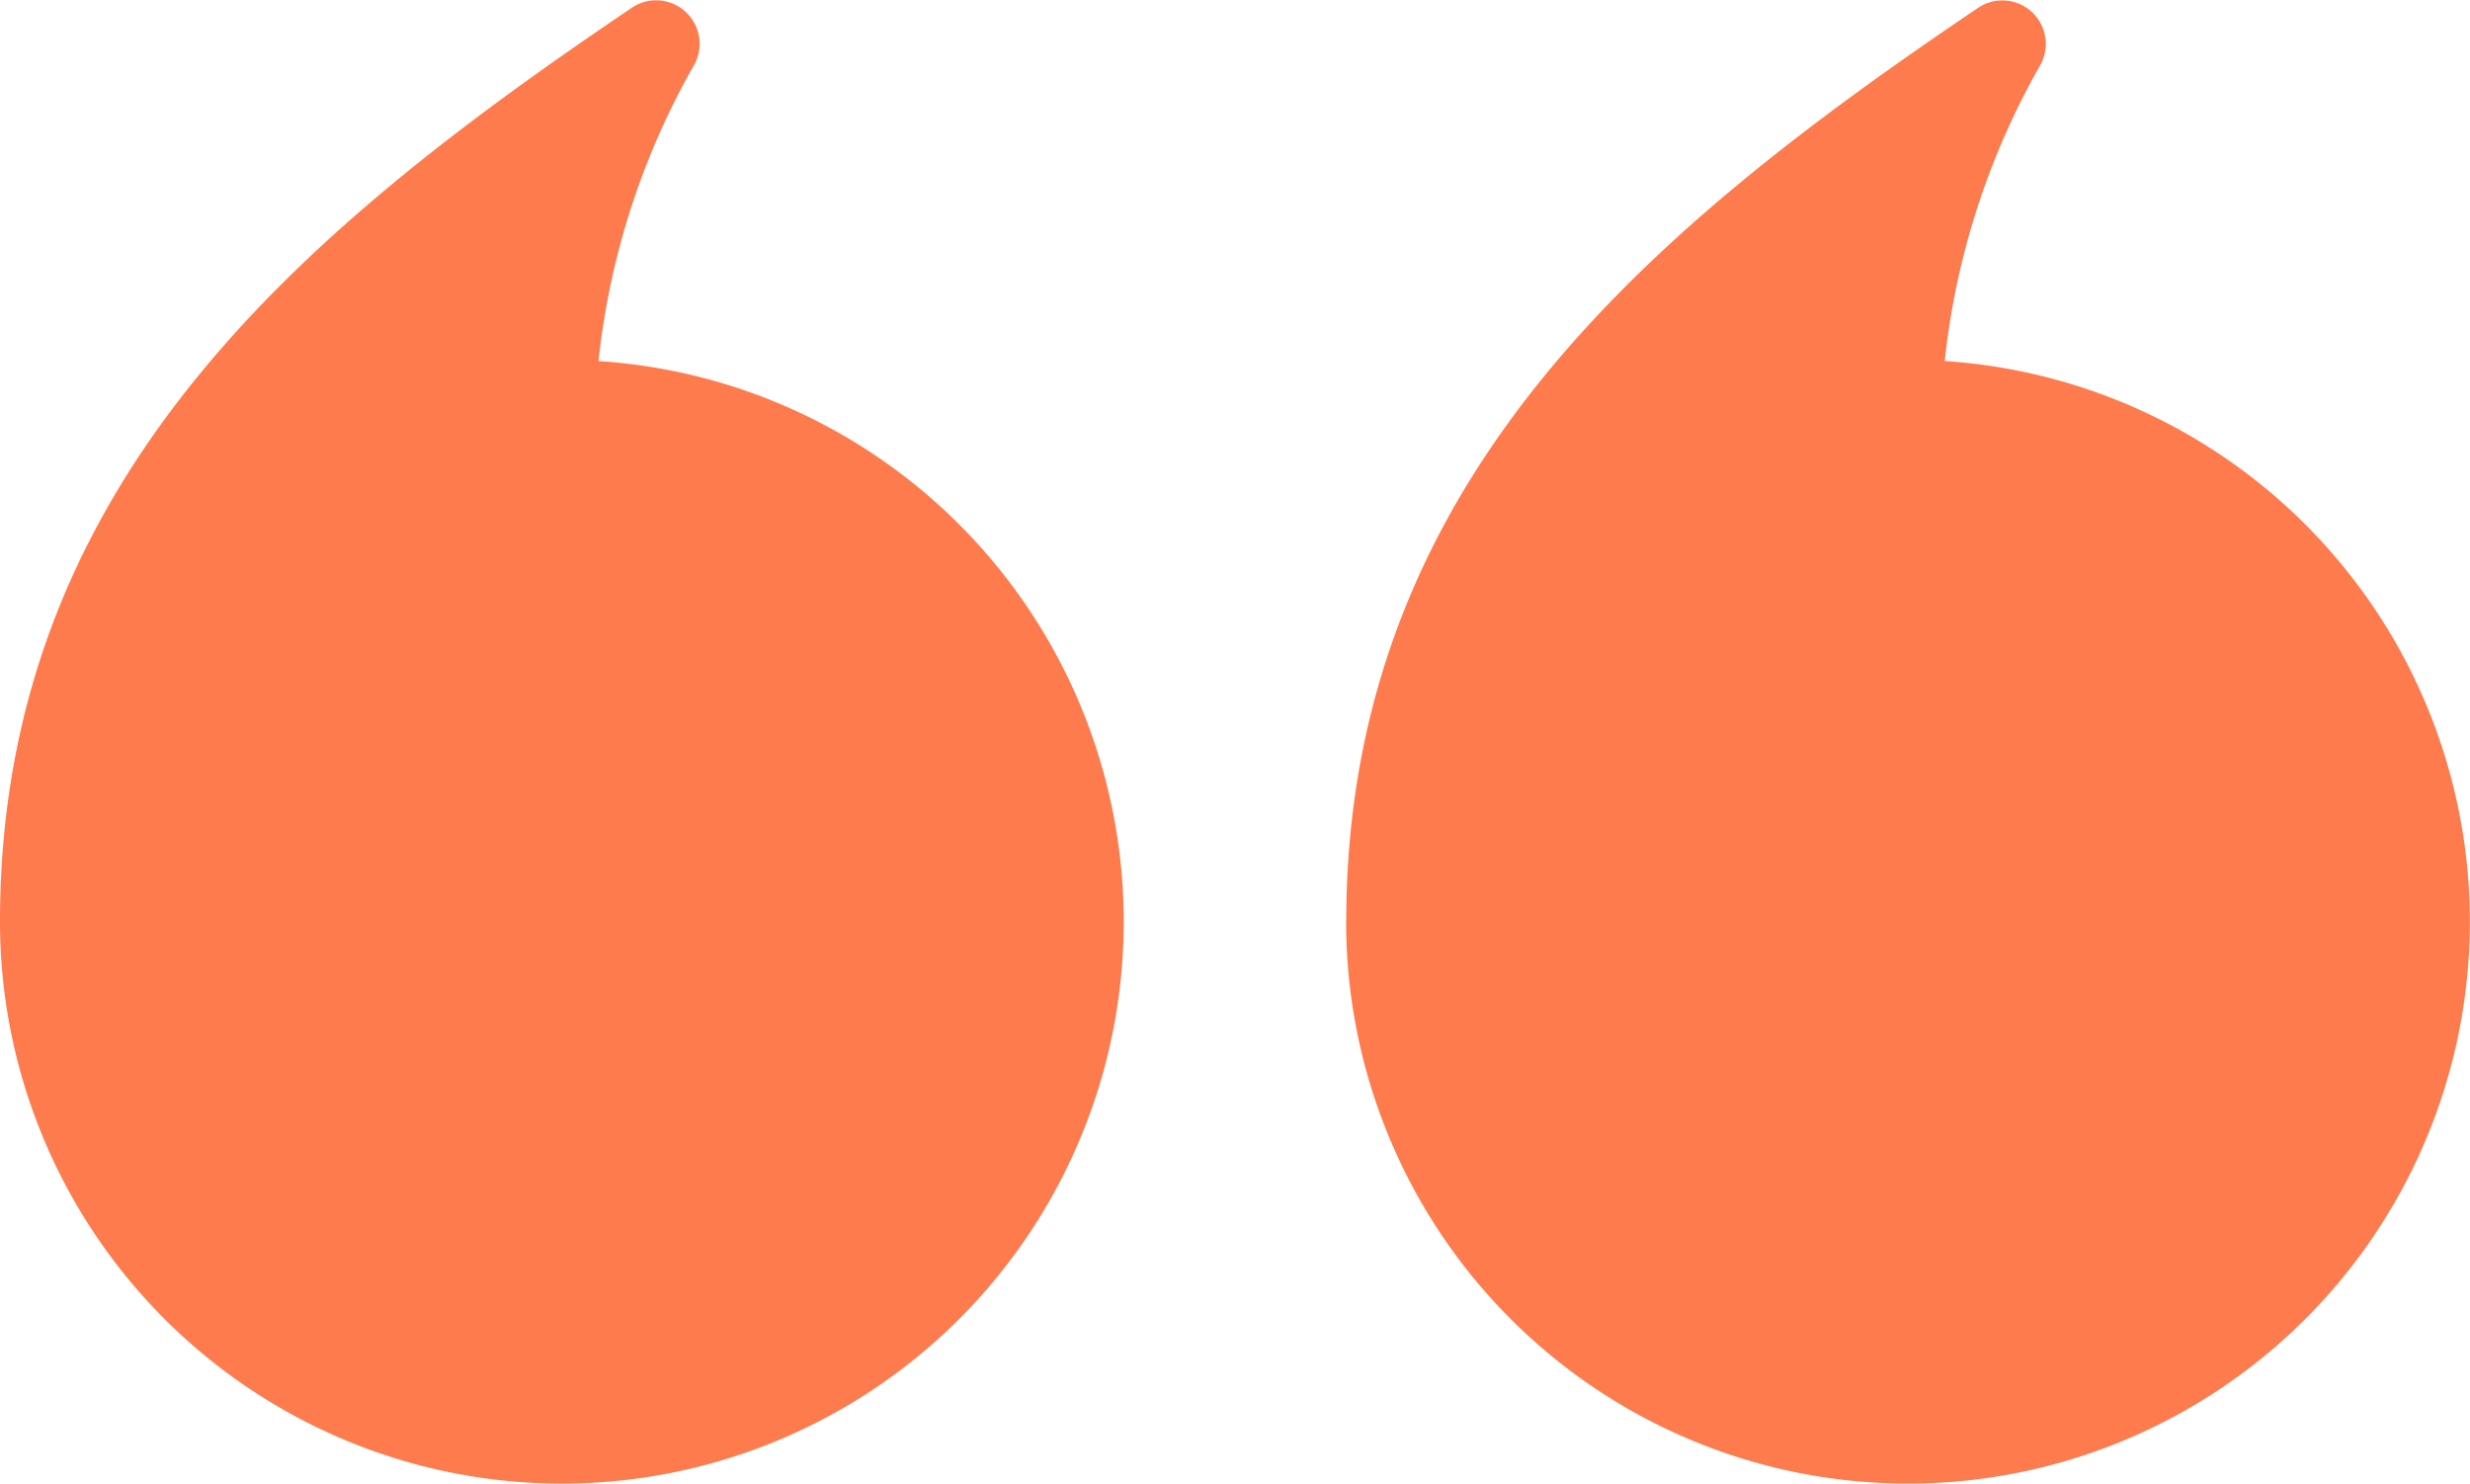 <svg xmlns="http://www.w3.org/2000/svg" width="83.245" height="50" viewBox="0 0 83.245 50"><path id="Union_30" data-name="Union 30" d="M45.372,31.064c0-14.843,10.2-23.312,21.305-30.807a1.465,1.465,0,0,1,2.1,1.911,25.627,25.627,0,0,0-3.235,10,18.936,18.936,0,1,1-20.174,18.9ZM0,31.064C0,16.221,10.2,7.753,21.3.257a1.466,1.466,0,0,1,2.106,1.911,25.588,25.588,0,0,0-3.235,10A18.936,18.936,0,1,1,0,31.064Z" transform="translate(0 0)" fill="#fe7b4e"></path></svg>